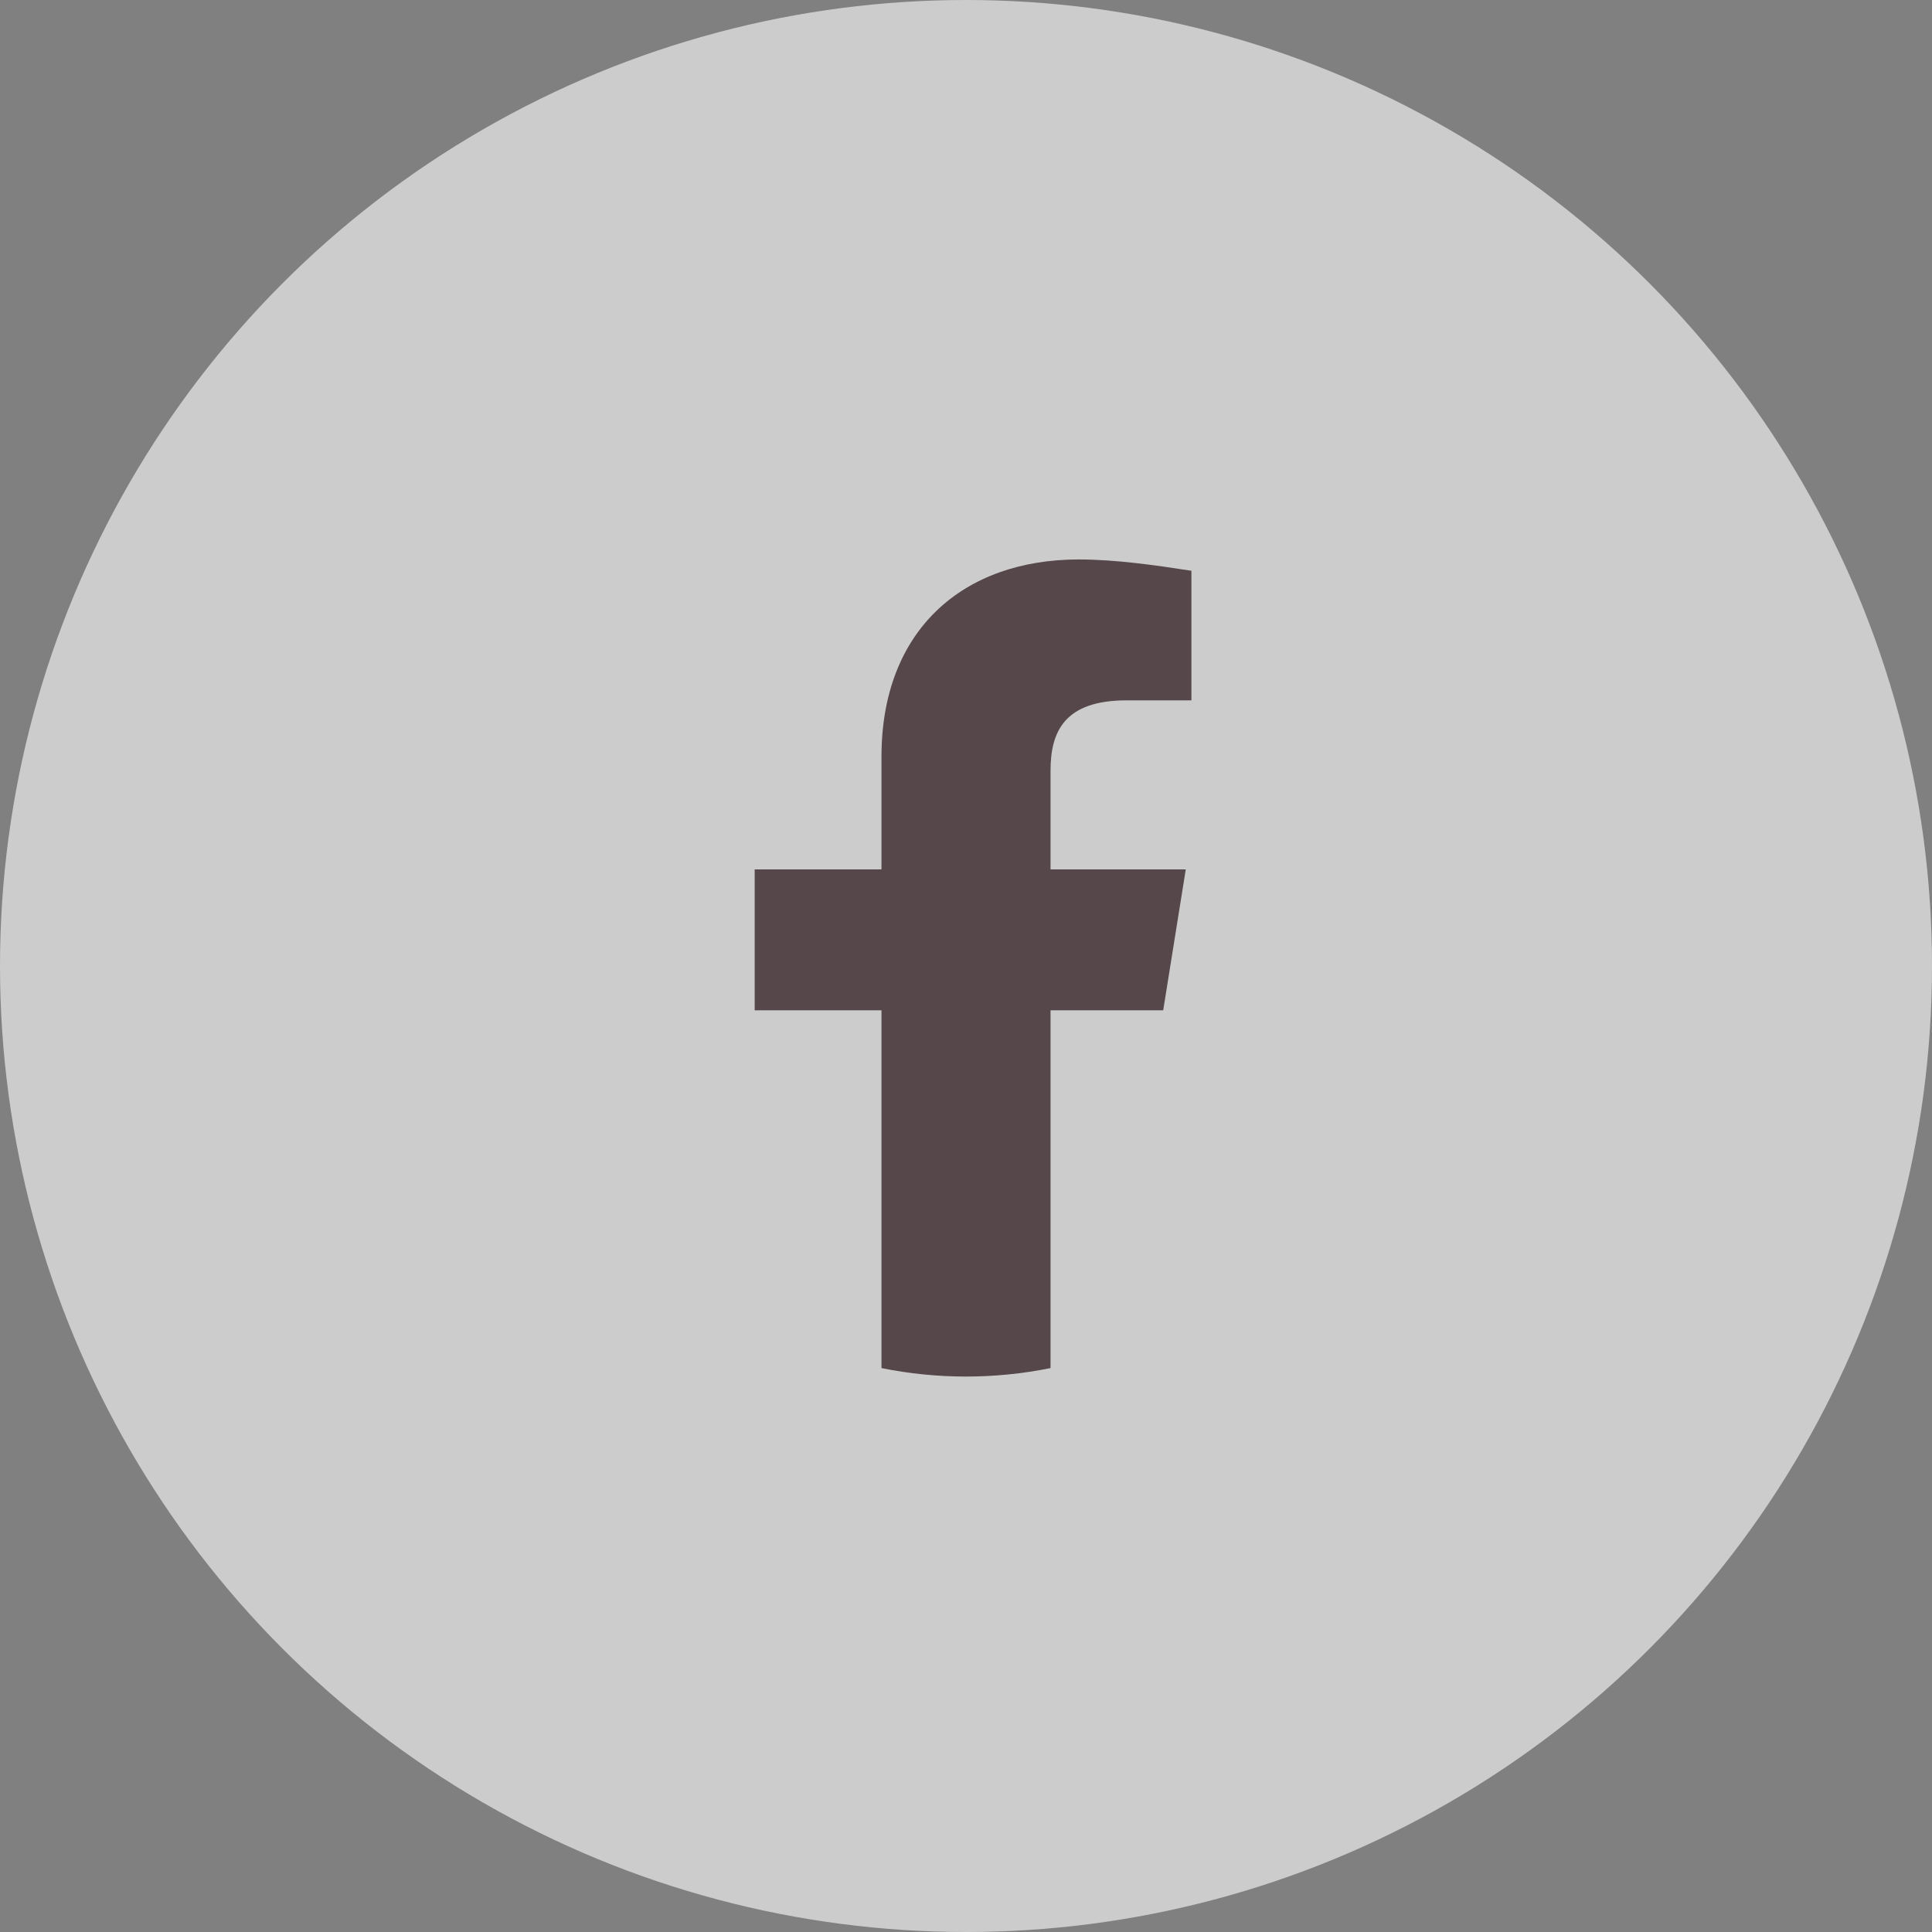 <svg width="40" height="40" viewBox="0 0 40 40" fill="none" xmlns="http://www.w3.org/2000/svg">
<rect x="0" y="0" width="40" height="40" fill="#808080" stroke="none"/>
<circle cx="20" cy="20" r="20" fill="white" fill-opacity="0.6"/>
<path d="M24.083 20.917L24.55 18H21.75V15.958C21.75 15.142 22.042 14.5 23.325 14.5H24.667V11.817C23.908 11.7 23.092 11.583 22.333 11.583C19.942 11.583 18.25 13.042 18.25 15.667V18H15.625V20.917H18.25V28.325C18.833 28.442 19.417 28.5 20 28.5C20.583 28.5 21.167 28.442 21.75 28.325V20.917H24.083Z" fill="#55474A"/>
</svg>
